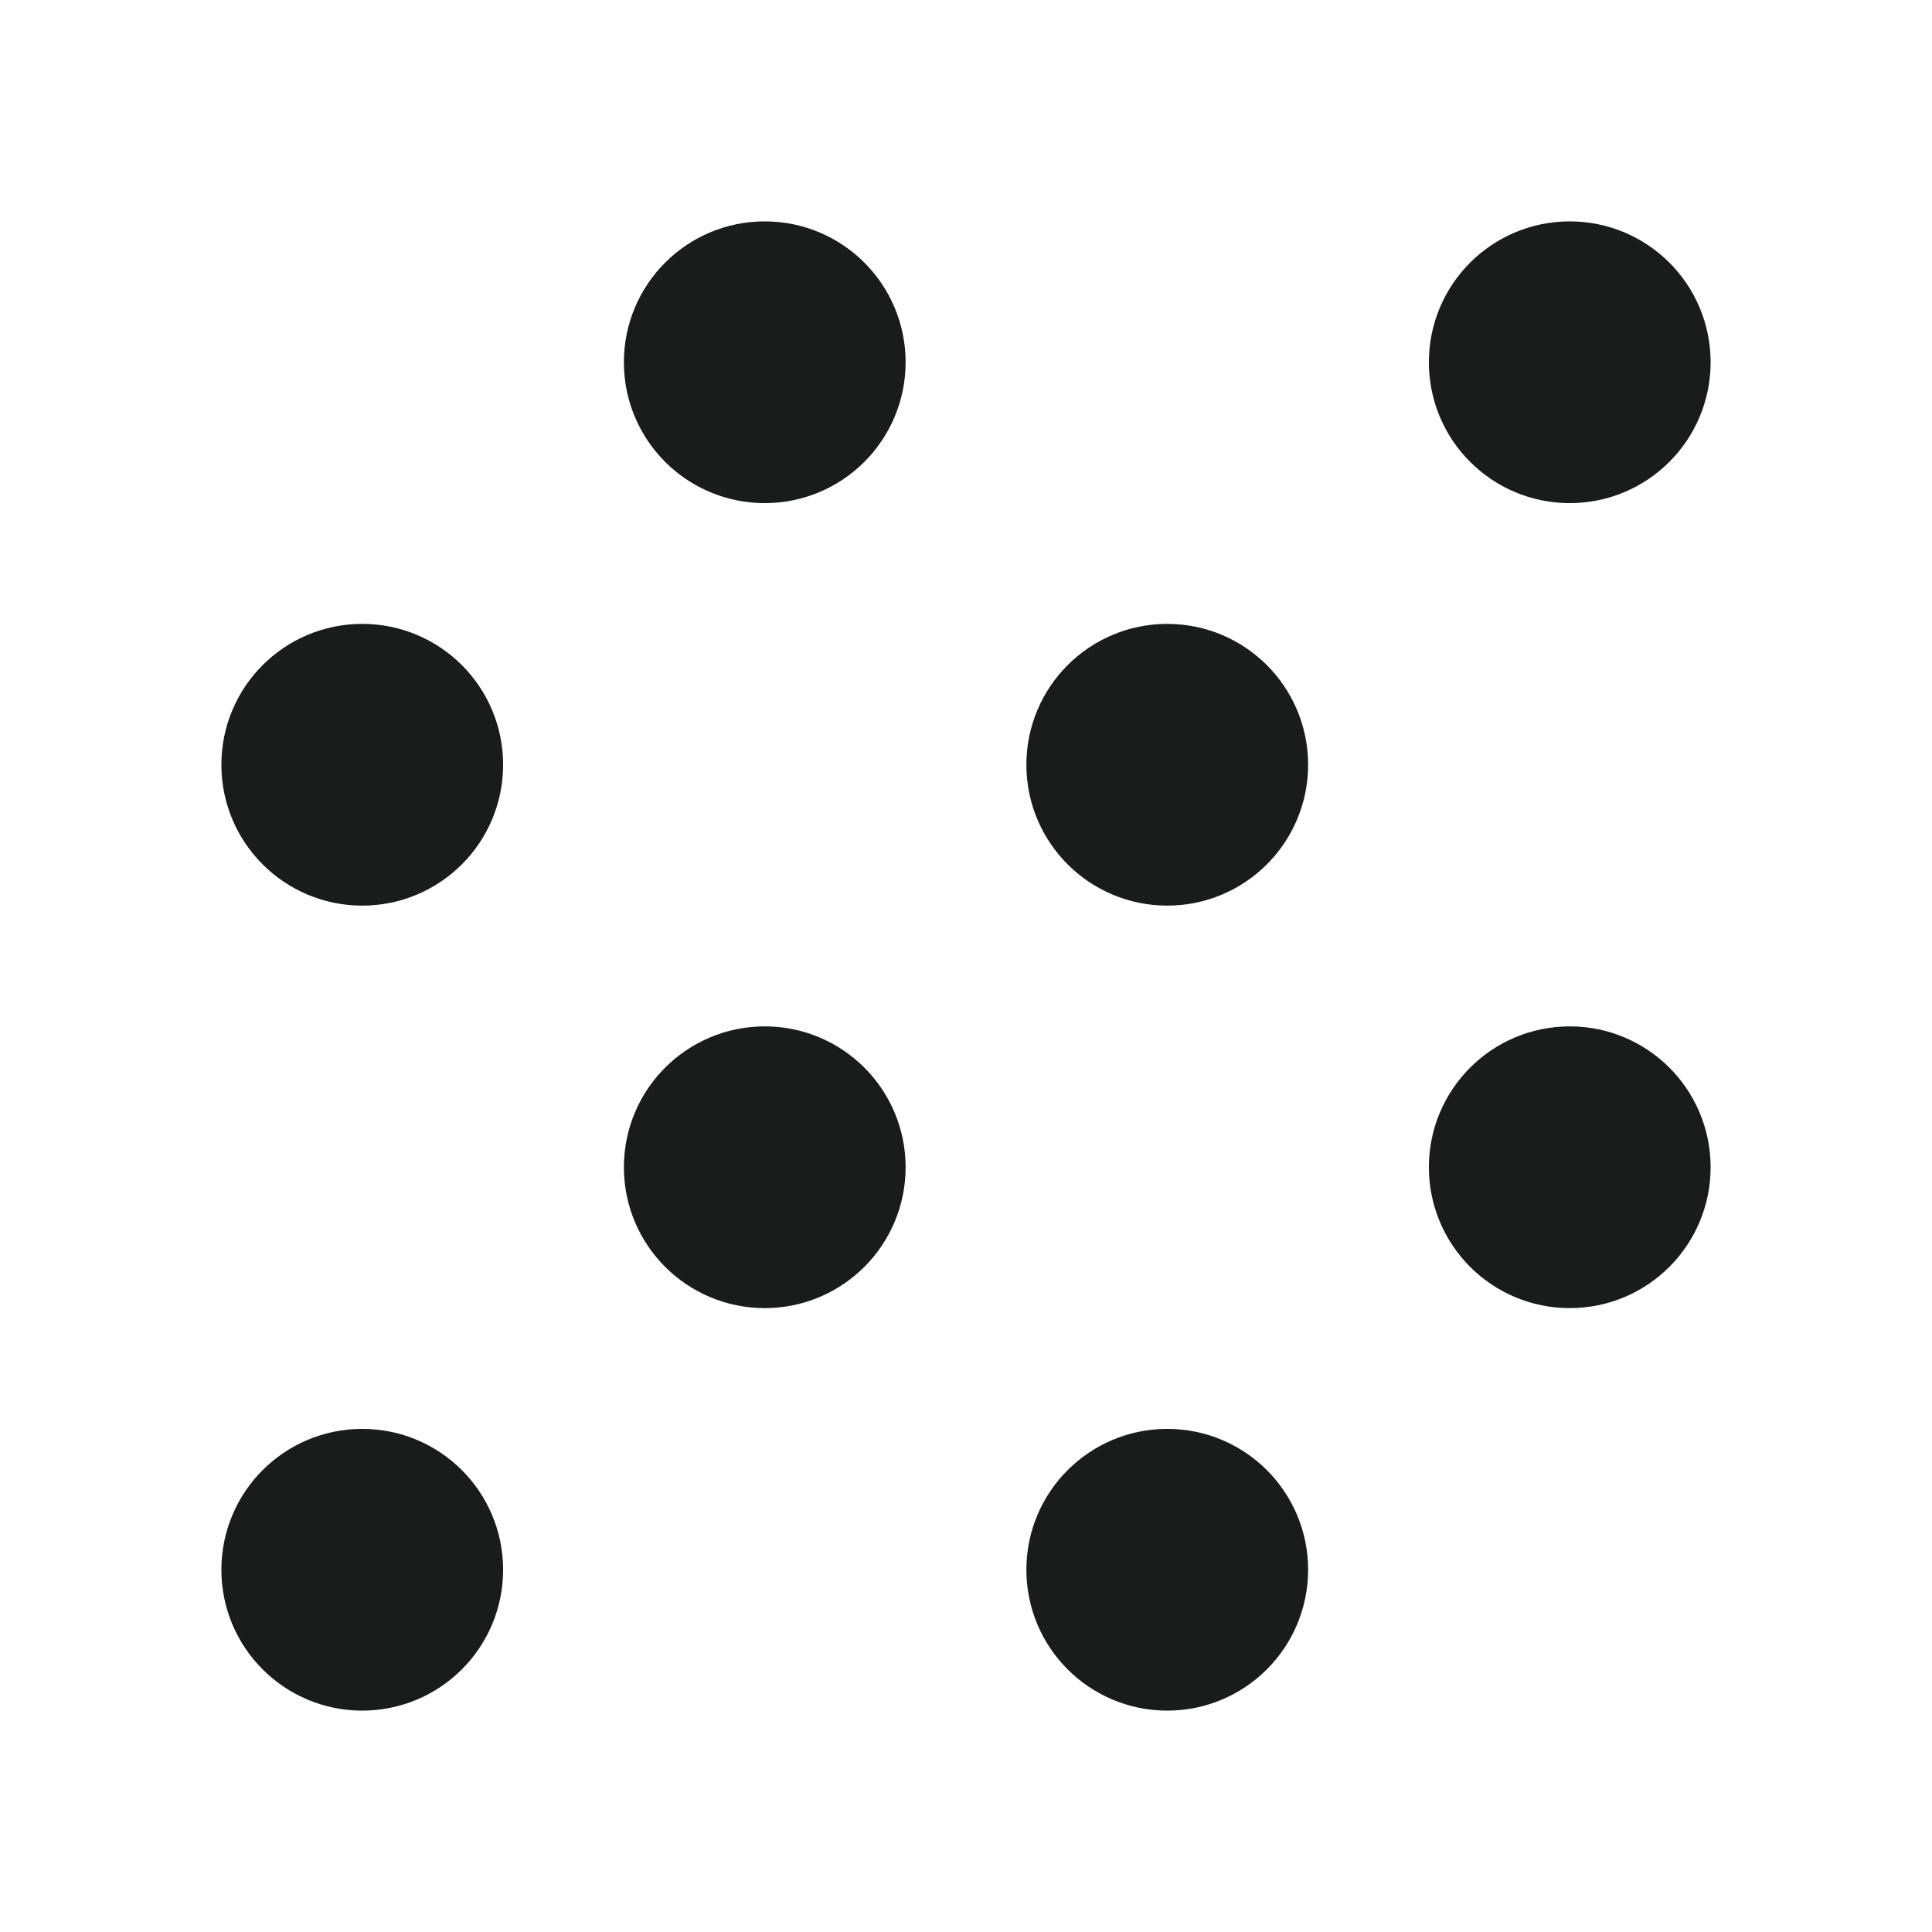 <svg width="48" height="48" viewBox="0 0 48 48" fill="none" xmlns="http://www.w3.org/2000/svg">
<path d="M9 21C10.105 21 11 20.105 11 19C11 17.895 10.105 17 9 17C7.895 17 7 17.895 7 19C7 20.105 7.895 21 9 21Z" fill="#1A1C1C"/>
<path d="M19 11C20.105 11 21 10.105 21 9C21 7.895 20.105 7 19 7C17.895 7 17 7.895 17 9C17 10.105 17.895 11 19 11Z" fill="#1A1C1C"/>
<path d="M19 31C20.105 31 21 30.105 21 29C21 27.895 20.105 27 19 27C17.895 27 17 27.895 17 29C17 30.105 17.895 31 19 31Z" fill="#1A1C1C"/>
<path d="M9 41C10.105 41 11 40.105 11 39C11 37.895 10.105 37 9 37C7.895 37 7 37.895 7 39C7 40.105 7.895 41 9 41Z" fill="#1A1C1C"/>
<path d="M29 21C30.105 21 31 20.105 31 19C31 17.895 30.105 17 29 17C27.895 17 27 17.895 27 19C27 20.105 27.895 21 29 21Z" fill="#1A1C1C"/>
<path d="M39 11C40.105 11 41 10.105 41 9C41 7.895 40.105 7 39 7C37.895 7 37 7.895 37 9C37 10.105 37.895 11 39 11Z" fill="#1A1C1C"/>
<path d="M29 41C30.105 41 31 40.105 31 39C31 37.895 30.105 37 29 37C27.895 37 27 37.895 27 39C27 40.105 27.895 41 29 41Z" fill="#1A1C1C"/>
<path d="M39 31C40.105 31 41 30.105 41 29C41 27.895 40.105 27 39 27C37.895 27 37 27.895 37 29C37 30.105 37.895 31 39 31Z" fill="#1A1C1C"/>
<path d="M9 21C10.105 21 11 20.105 11 19C11 17.895 10.105 17 9 17C7.895 17 7 17.895 7 19C7 20.105 7.895 21 9 21Z" stroke="#1A1C1C" stroke-width="3" stroke-linecap="round" stroke-linejoin="round"/>
<path d="M19 11C20.105 11 21 10.105 21 9C21 7.895 20.105 7 19 7C17.895 7 17 7.895 17 9C17 10.105 17.895 11 19 11Z" stroke="#1A1C1C" stroke-width="3" stroke-linecap="round" stroke-linejoin="round"/>
<path d="M19 31C20.105 31 21 30.105 21 29C21 27.895 20.105 27 19 27C17.895 27 17 27.895 17 29C17 30.105 17.895 31 19 31Z" stroke="#1A1C1C" stroke-width="3" stroke-linecap="round" stroke-linejoin="round"/>
<path d="M9 41C10.105 41 11 40.105 11 39C11 37.895 10.105 37 9 37C7.895 37 7 37.895 7 39C7 40.105 7.895 41 9 41Z" stroke="#1A1C1C" stroke-width="3" stroke-linecap="round" stroke-linejoin="round"/>
<path d="M29 21C30.105 21 31 20.105 31 19C31 17.895 30.105 17 29 17C27.895 17 27 17.895 27 19C27 20.105 27.895 21 29 21Z" stroke="#1A1C1C" stroke-width="3" stroke-linecap="round" stroke-linejoin="round"/>
<path d="M39 11C40.105 11 41 10.105 41 9C41 7.895 40.105 7 39 7C37.895 7 37 7.895 37 9C37 10.105 37.895 11 39 11Z" stroke="#1A1C1C" stroke-width="3" stroke-linecap="round" stroke-linejoin="round"/>
<path d="M29 41C30.105 41 31 40.105 31 39C31 37.895 30.105 37 29 37C27.895 37 27 37.895 27 39C27 40.105 27.895 41 29 41Z" stroke="#1A1C1C" stroke-width="3" stroke-linecap="round" stroke-linejoin="round"/>
<path d="M39 31C40.105 31 41 30.105 41 29C41 27.895 40.105 27 39 27C37.895 27 37 27.895 37 29C37 30.105 37.895 31 39 31Z" stroke="#1A1C1C" stroke-width="3" stroke-linecap="round" stroke-linejoin="round"/>
</svg>
